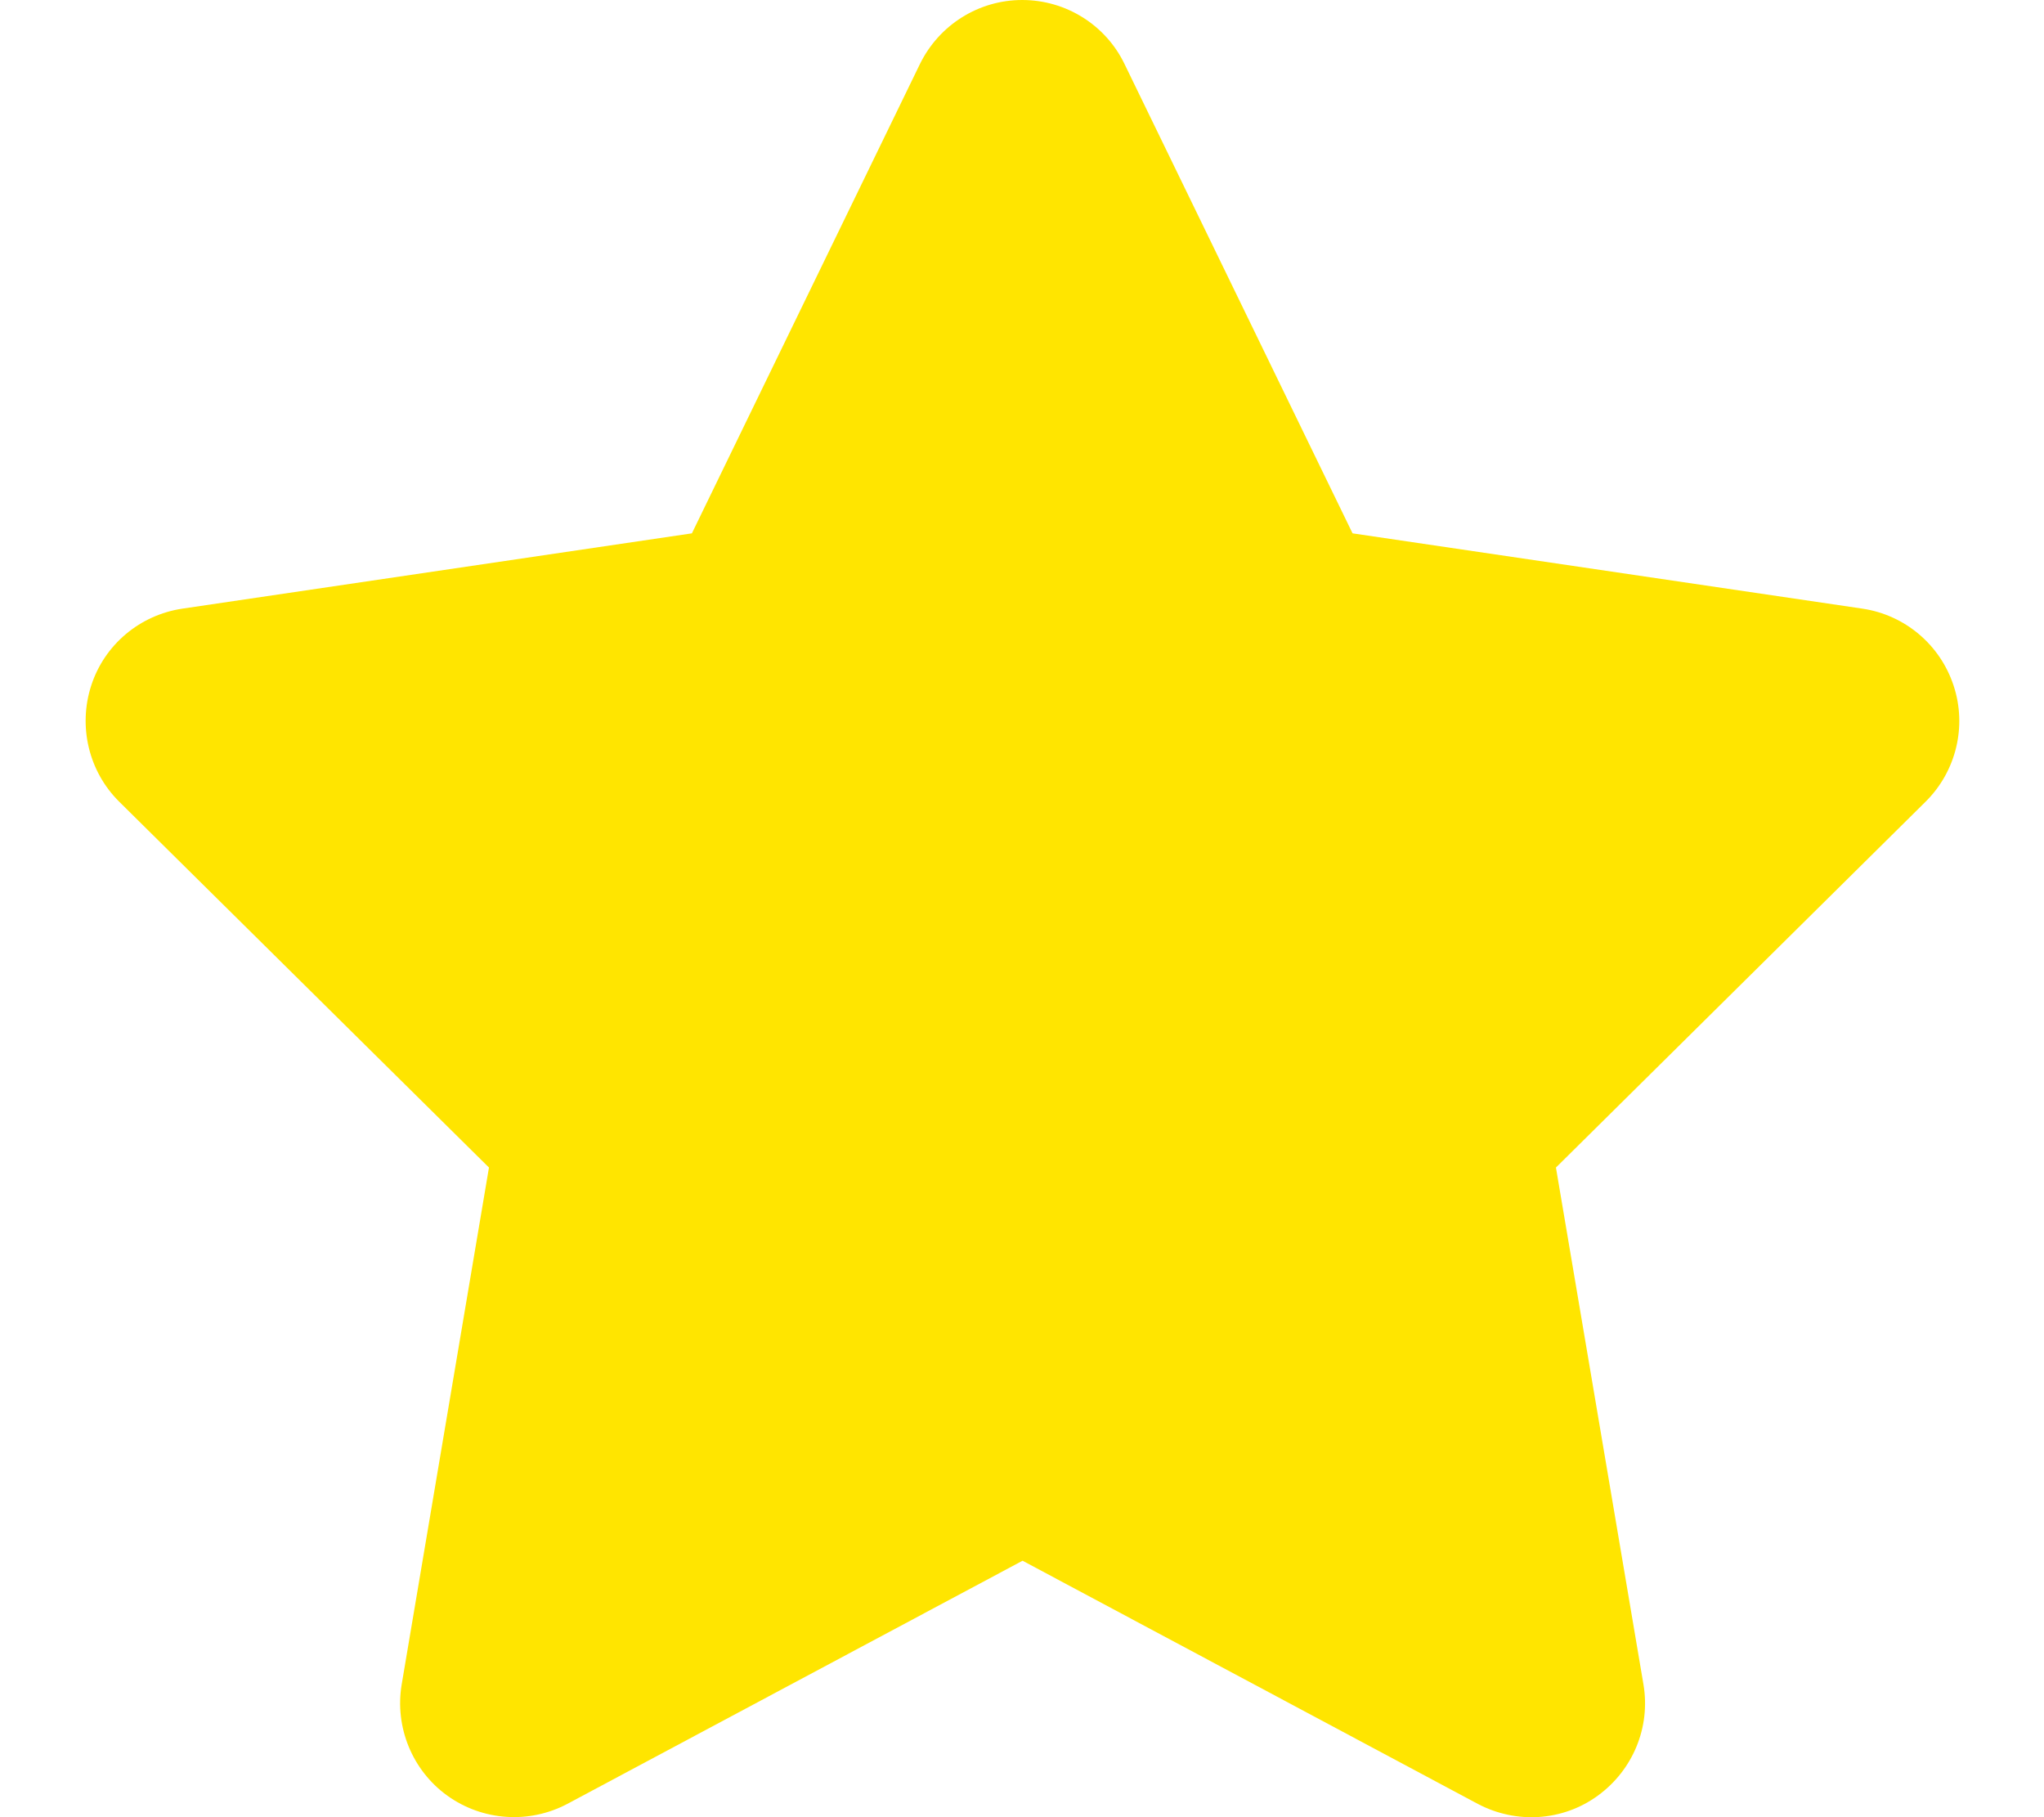 <svg width="18" height="16" viewBox="0 0 18 16" fill="none" xmlns="http://www.w3.org/2000/svg">
<path d="M9.902 0.562C9.736 0.219 9.386 0 9.002 0C8.618 0 8.271 0.219 8.102 0.562L6.093 4.696L1.606 5.359C1.231 5.415 0.919 5.677 0.803 6.037C0.687 6.396 0.781 6.793 1.05 7.059L4.306 10.28L3.537 14.833C3.475 15.208 3.631 15.589 3.94 15.811C4.25 16.033 4.659 16.061 4.996 15.883L9.005 13.742L13.014 15.883C13.352 16.061 13.761 16.036 14.07 15.811C14.38 15.586 14.536 15.208 14.473 14.833L13.702 10.28L16.957 7.059C17.226 6.793 17.323 6.396 17.204 6.037C17.086 5.677 16.776 5.415 16.401 5.359L11.911 4.696L9.902 0.562Z" fill="#FFE500"/>
</svg>

